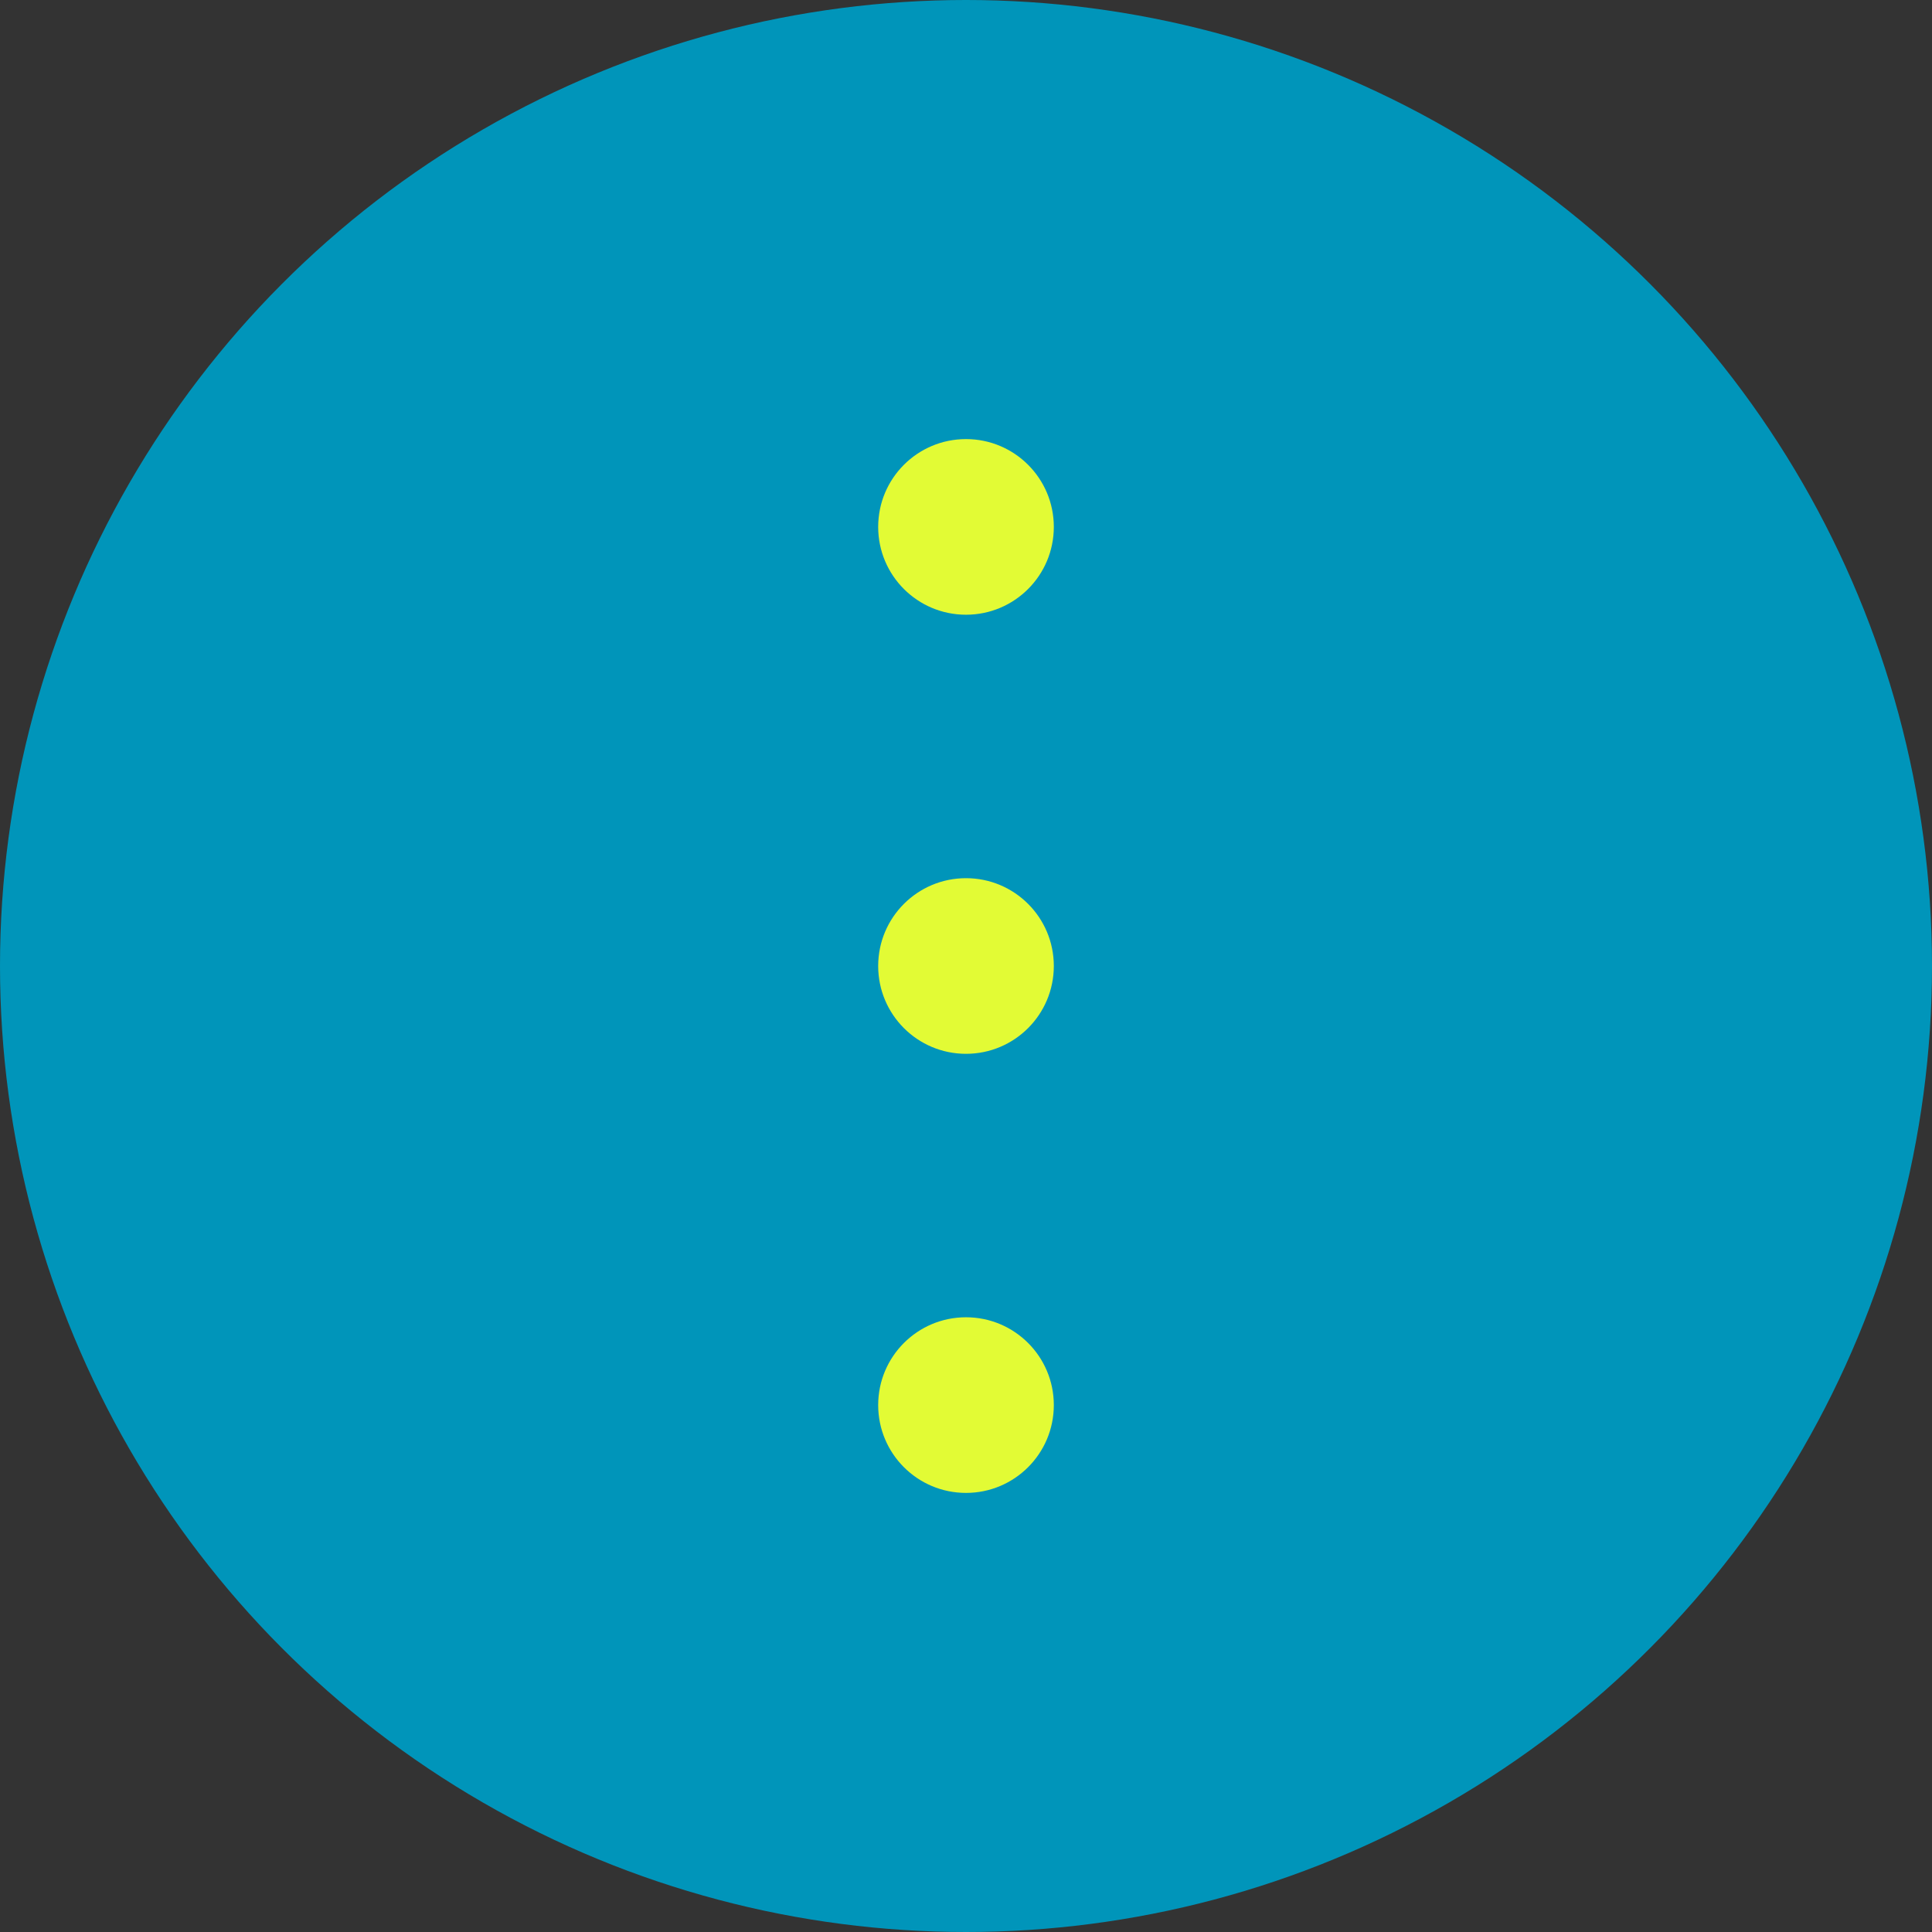 <?xml version="1.0" encoding="UTF-8"?>
<svg width="44px" height="44px" viewBox="0 0 44 44" version="1.1" xmlns="http://www.w3.org/2000/svg" xmlns:xlink="http://www.w3.org/1999/xlink">
    <rect x="0" y="0" width="44" height="44" fill="#333333" stroke="none"/>
    <!-- Generator: Sketch 49.3 (51167) - http://www.bohemiancoding.com/sketch -->
    <title>moreBtn</title>
    <desc>Created with Sketch.</desc>
    <defs></defs>
    <g id="Page-1" stroke="none" stroke-width="1" fill="none" fill-rule="evenodd">
        <g id="moblie_首頁" transform="translate(-166, -4700)">
            <g id="Group-17" transform="translate(0, 4194)">
                <g id="Group-15" transform="translate(136, 506)">
                    <g id="moreBtn" transform="translate(30, 0)">
                        <g id="btn/展開">
                            <g id="Group-5">
                                <circle id="Oval" fill="#0095BA" cx="22" cy="22" r="22"></circle>
                                <path d="M22,14 C20.895,14 20,13.105 20,12 C20,10.895 20.895,10 22,10 C23.105,10 24,10.895 24,12 C24,13.105 23.105,14 22,14 Z M22,24 C20.895,24 20,23.105 20,22 C20,20.895 20.895,20 22,20 C23.105,20 24,20.895 24,22 C24,23.105 23.105,24 22,24 Z M22,34 C20.895,34 20,33.105 20,32 C20,30.895 20.895,30 22,30 C23.105,30 24,30.895 24,32 C24,33.105 23.105,34 22,34 Z" id="Combined-Shape" fill="#E2FB35"></path>
                            </g>
                        </g>
                    </g>
                </g>
            </g>
        </g>
    </g>
</svg>